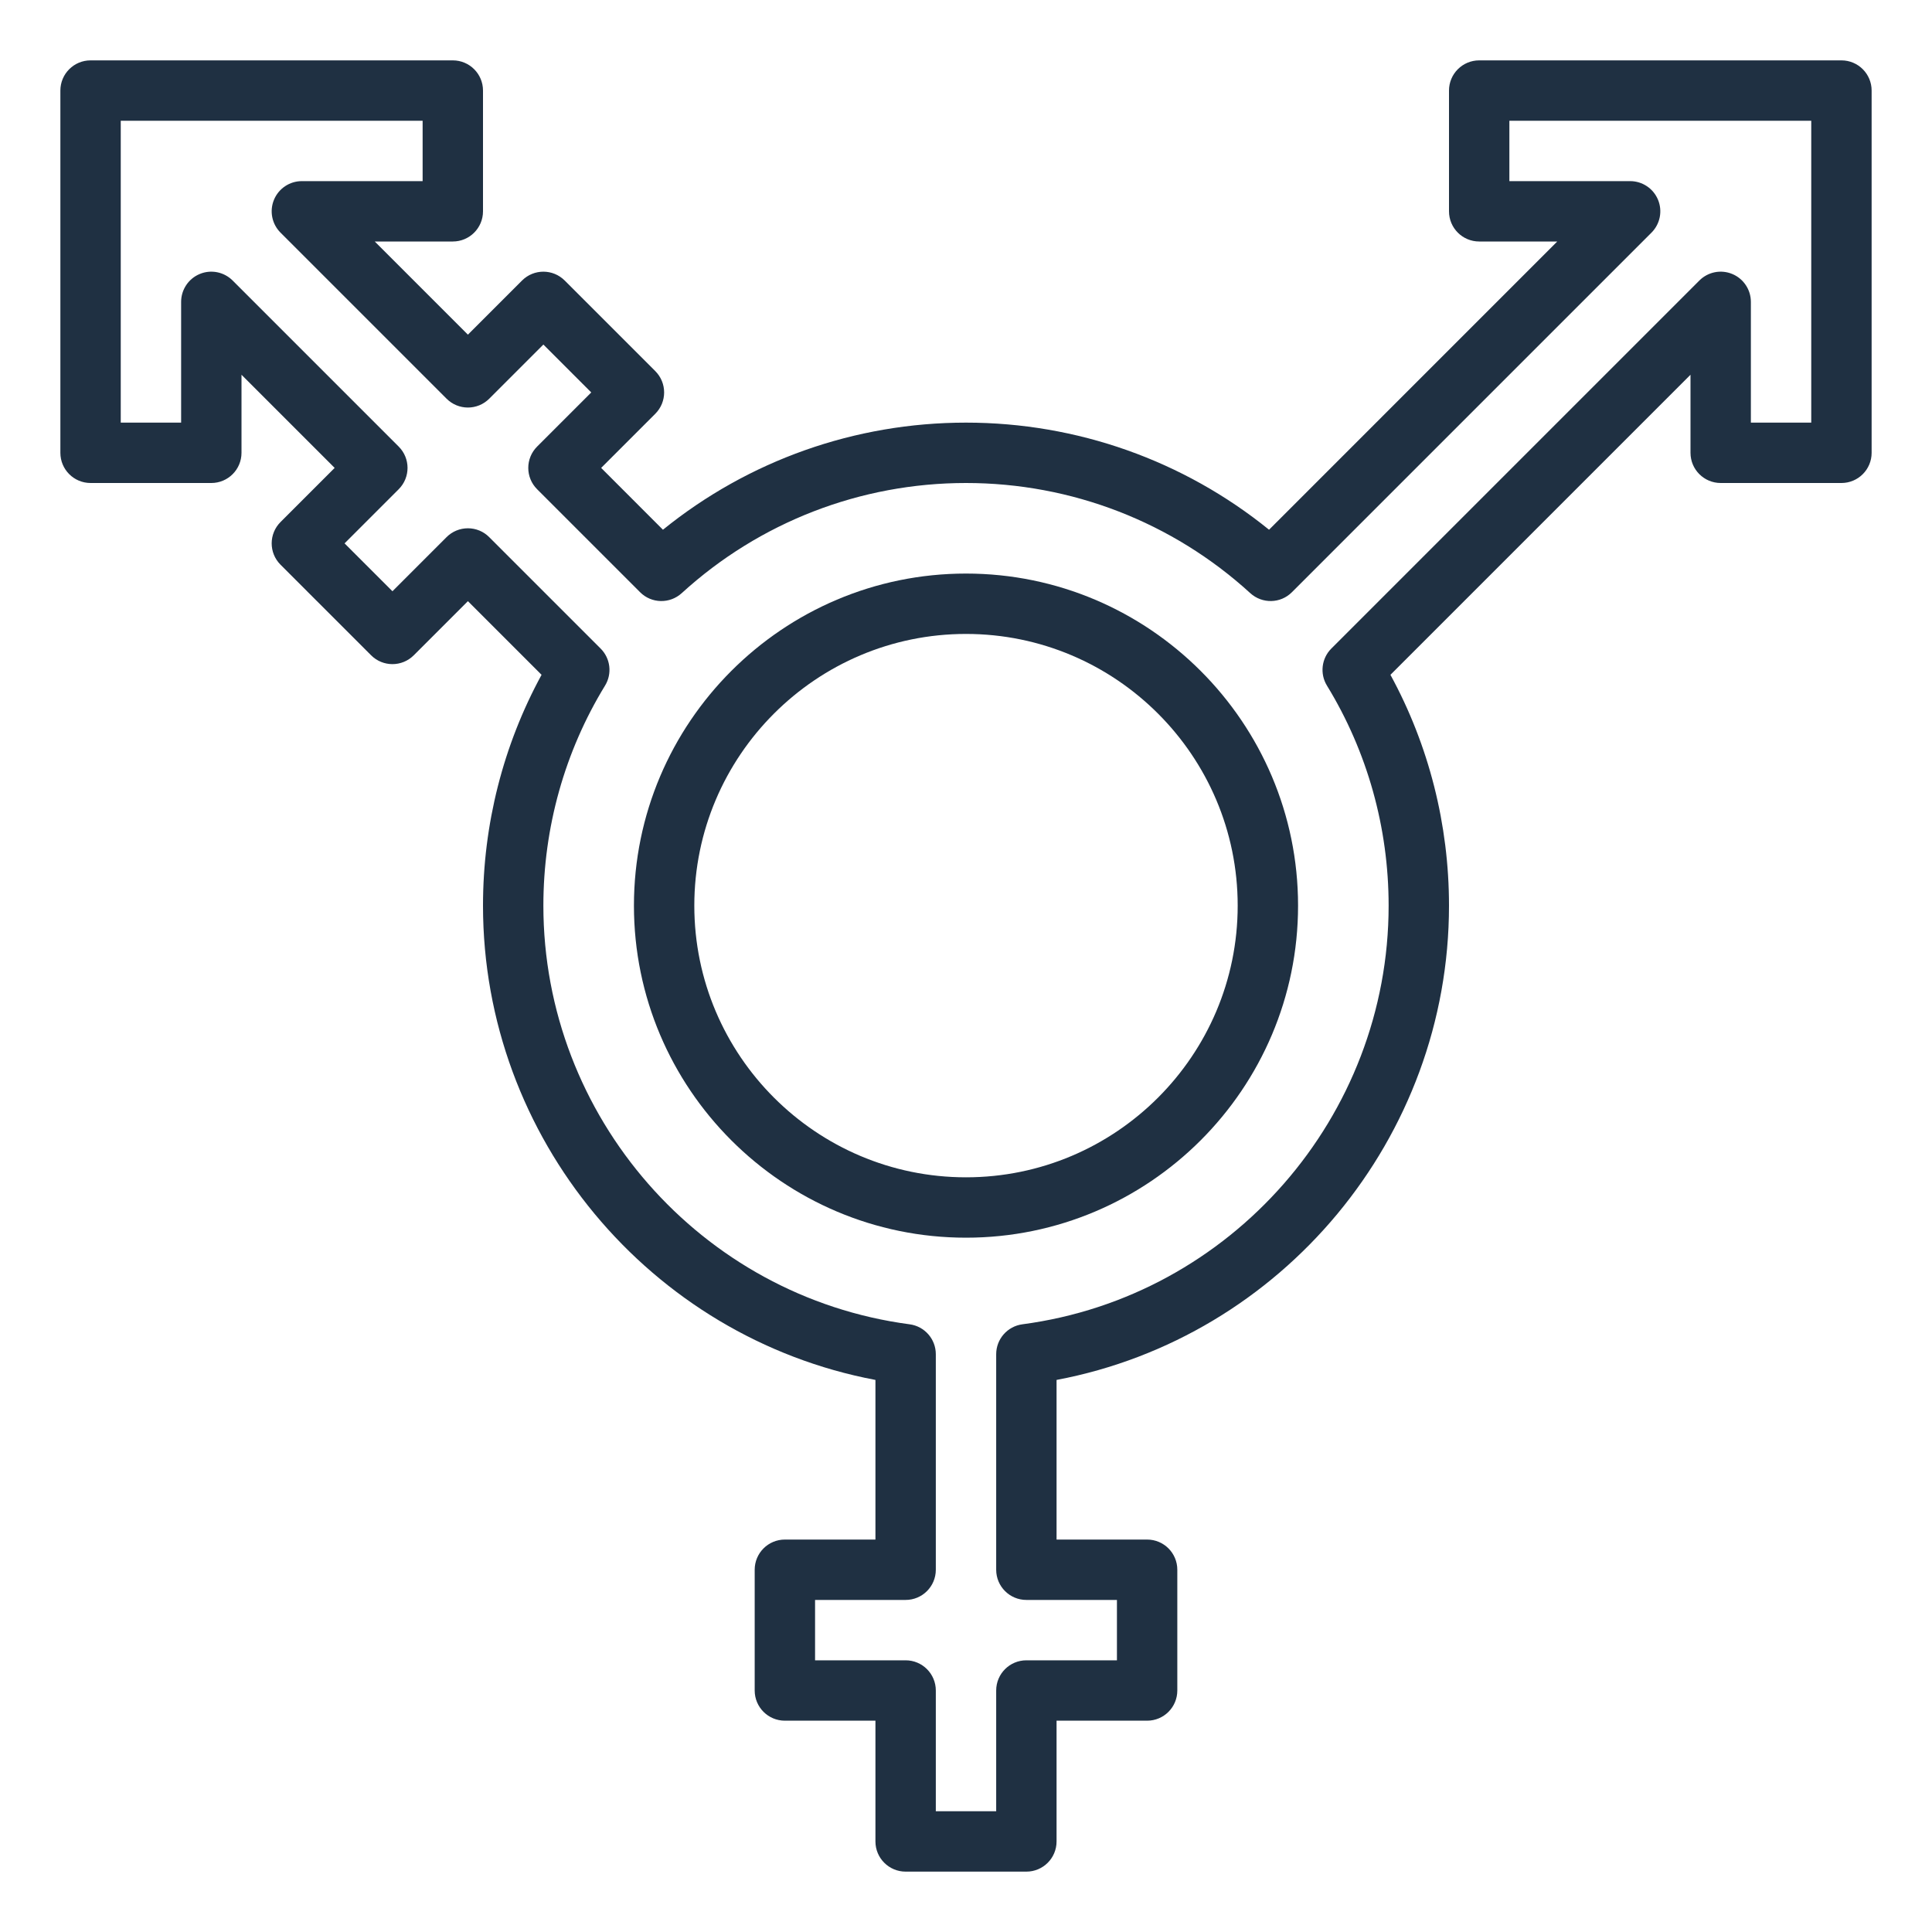<?xml version="1.0" encoding="UTF-8"?>
<svg xmlns="http://www.w3.org/2000/svg" id="OutlineExpand" height="512" viewBox="0 0 64 64" width="512">
  <path fill="#1F3042" d="m61 2h-12c-.552 0-1 .447-1 1v4c0 .553.448 1 1 1h2.586l-9.547 9.548c-2.834-2.295-6.363-3.548-10.039-3.548s-7.205 1.253-10.039 3.548l-2.047-2.048 1.793-1.793c.391-.391.391-1.023 0-1.414l-3-3c-.391-.391-1.023-.391-1.414 0l-1.793 1.793-3.086-3.086h2.586c.552 0 1-.447 1-1v-4c0-.553-.448-1-1-1h-12c-.552 0-1 .447-1 1v12c0 .553.448 1 1 1h4c.552 0 1-.447 1-1v-2.586l3.086 3.086-1.793 1.793c-.391.391-.391 1.023 0 1.414l3 3c.391.391 1.023.391 1.414 0l1.793-1.793 2.44 2.44c-1.272 2.333-1.94 4.958-1.94 7.646 0 7.695 5.53 14.301 13 15.712v5.288h-3c-.552 0-1 .447-1 1v4c0 .553.448 1 1 1h3v4c0 .553.448 1 1 1h4c.552 0 1-.447 1-1v-4h3c.552 0 1-.447 1-1v-4c0-.553-.448-1-1-1h-3v-5.288c7.47-1.411 13-8.017 13-15.712 0-2.688-.668-5.313-1.94-7.646l9.94-9.94v2.586c0 .553.448 1 1 1h4c.552 0 1-.447 1-1v-12c0-.553-.448-1-1-1zm-1 12h-2v-4c0-.404-.244-.77-.617-.924-.375-.156-.804-.069-1.09.217l-12.19 12.19c-.327.327-.387.835-.146 1.229 1.336 2.183 2.043 4.702 2.043 7.288 0 6.992-5.215 12.954-12.131 13.869-.497.066-.869.489-.869.991v7.14c0 .553.448 1 1 1h3v2h-3c-.552 0-1 .447-1 1v4h-2v-4c0-.553-.448-1-1-1h-3v-2h3c.552 0 1-.447 1-1v-7.14c0-.502-.372-.926-.869-.991-6.916-.915-12.131-6.877-12.131-13.869 0-2.586.707-5.105 2.042-7.287.242-.395.182-.902-.146-1.229l-3.69-3.69c-.186-.189-.441-.294-.706-.294s-.52.105-.707.293l-1.793 1.793-1.586-1.586 1.793-1.793c.391-.391.391-1.023 0-1.414l-5.5-5.5c-.287-.286-.716-.373-1.09-.217-.373.154-.617.52-.617.924v4h-2v-10h10v2h-4c-.404 0-.769.243-.924.617s-.069.804.217 1.09l5.5 5.5c.391.391 1.023.391 1.414 0l1.793-1.793 1.586 1.586-1.793 1.793c-.391.391-.391 1.023 0 1.414l3.41 3.41c.378.38.986.392 1.381.031 2.576-2.352 5.92-3.648 9.416-3.648s6.84 1.296 9.416 3.648c.395.36 1.003.349 1.381-.031l11.91-11.91c.286-.286.372-.716.217-1.09s-.52-.617-.924-.617h-4v-2h10z"></path>
  <path fill="#1F3042" d="m32 19c-6.065 0-11 4.935-11 11s4.935 11 11 11 11-4.935 11-11-4.935-11-11-11zm0 20c-4.962 0-9-4.037-9-9s4.038-9 9-9 9 4.037 9 9-4.038 9-9 9z"></path>
</svg>
